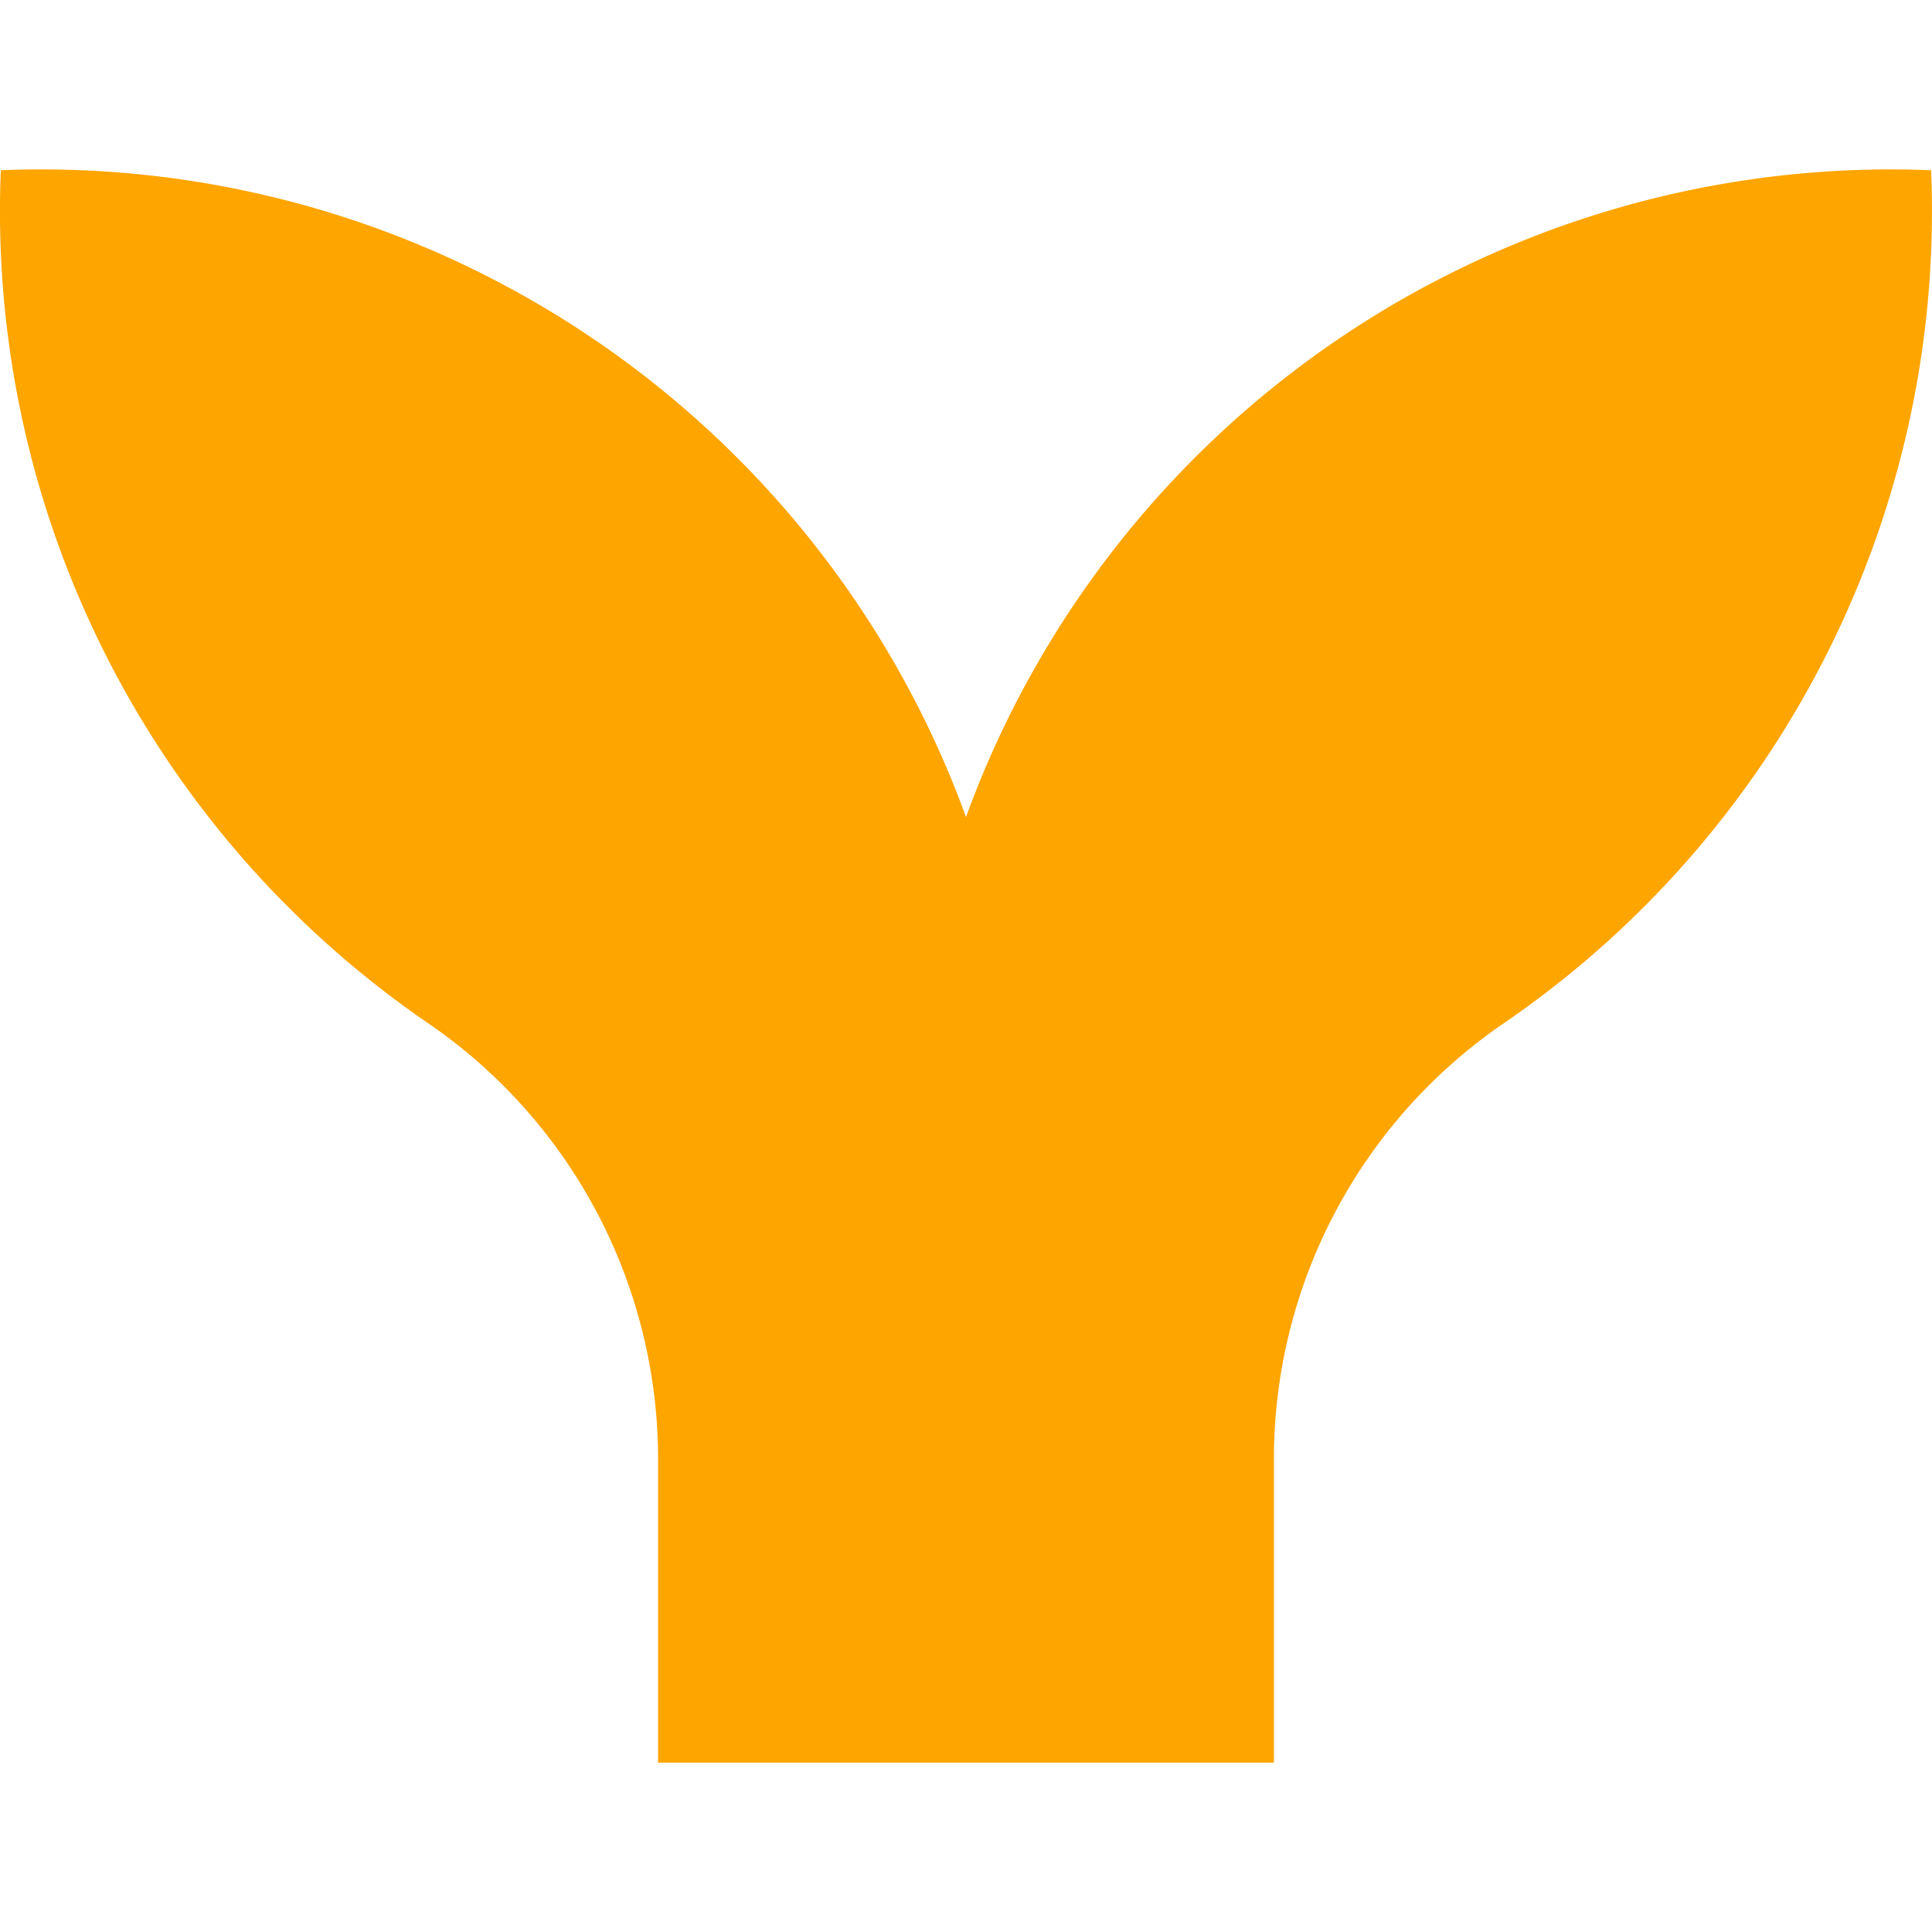 <svg role="img" viewBox="0 0 24 24" xmlns="http://www.w3.org/2000/svg"><title>Mermaid</title><style>path{fill:#ffa500} @media (prefers-color-scheme:dark){path{fill:#ffff00}}</style><path d="M23.99 2.115A12.223 12.223 0 0 0 12 10.149 12.223 12.223 0 0 0 .01 2.115a12.23 12.23 0 0 0 5.32 10.604 6.562 6.562 0 0 1 2.845 5.423v3.754h7.65v-3.754a6.561 6.561 0 0 1 2.844-5.423 12.223 12.223 0 0 0 5.32-10.604Z"/></svg>